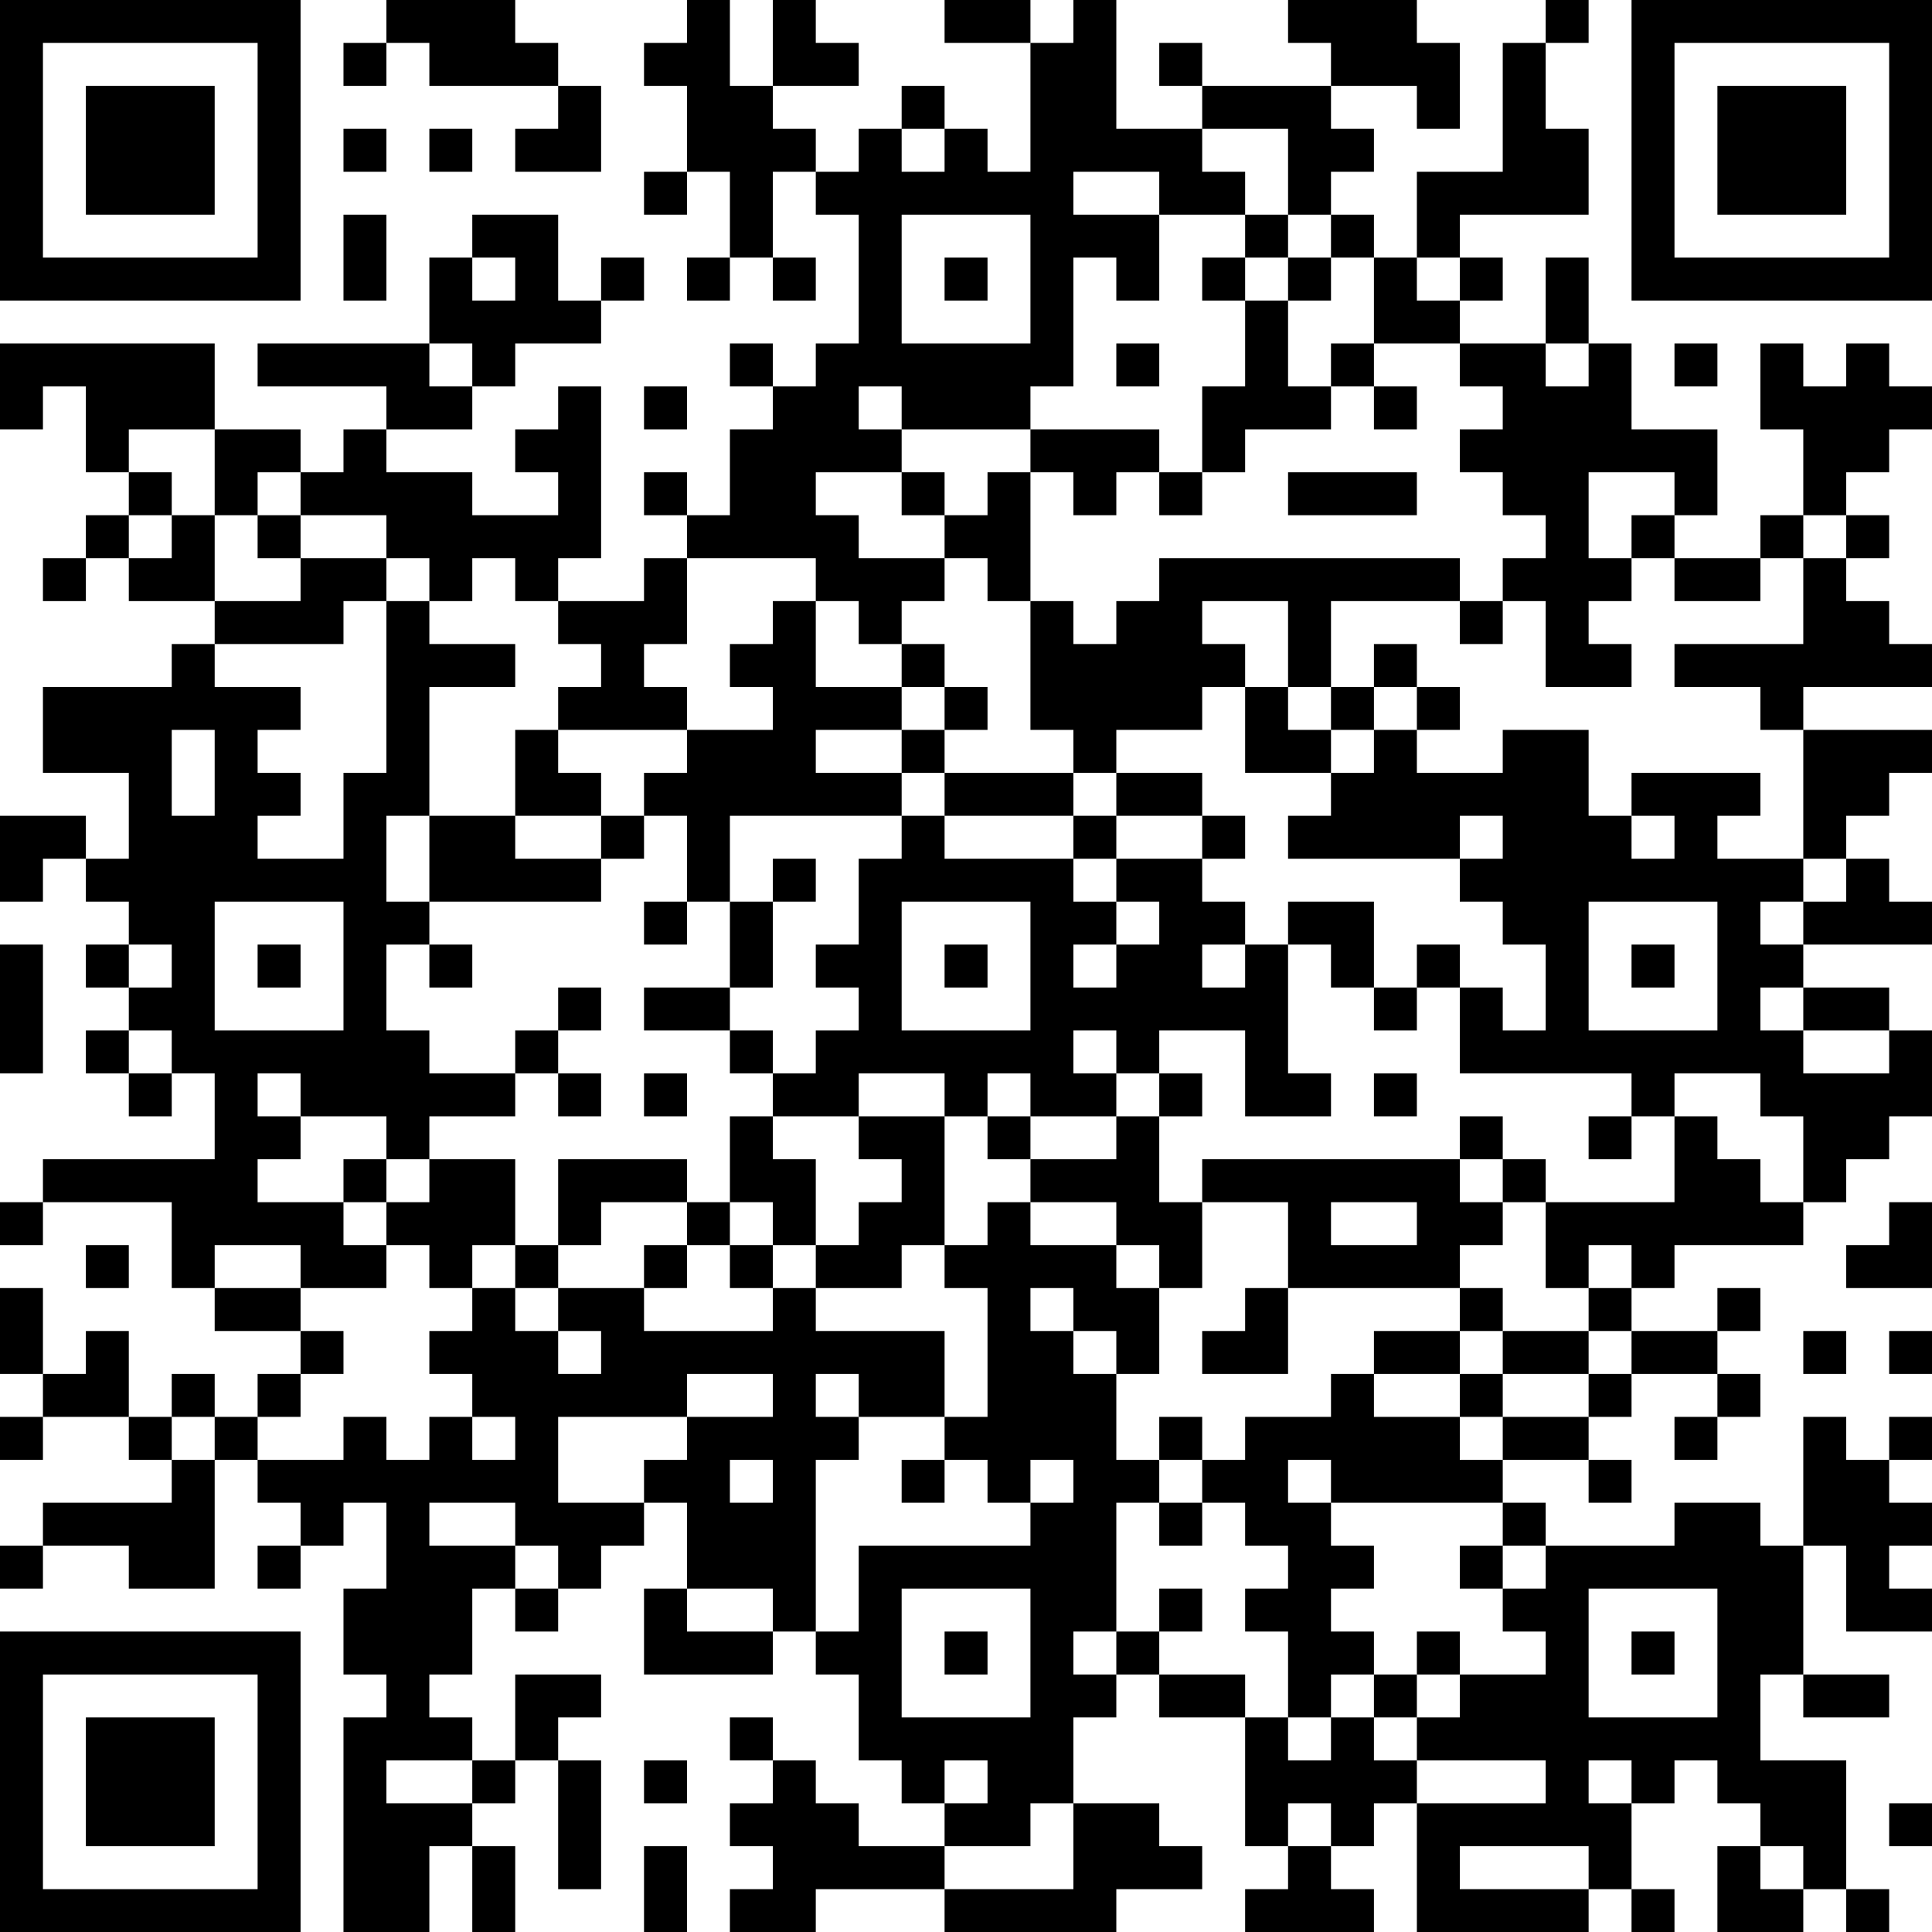 <?xml version="1.0" encoding="UTF-8"?>
<svg xmlns="http://www.w3.org/2000/svg" version="1.1" width="300" height="300" viewBox="0 0 300 300"><rect x="0" y="0" width="300" height="300" fill="#ffffff"/><g transform="scale(6.667)"><g transform="translate(0,0)"><path fill-rule="evenodd" d="M9 0L9 1L8 1L8 2L9 2L9 1L10 1L10 2L13 2L13 3L12 3L12 4L14 4L14 2L13 2L13 1L12 1L12 0ZM16 0L16 1L15 1L15 2L16 2L16 4L15 4L15 5L16 5L16 4L17 4L17 6L16 6L16 7L17 7L17 6L18 6L18 7L19 7L19 6L18 6L18 4L19 4L19 5L20 5L20 8L19 8L19 9L18 9L18 8L17 8L17 9L18 9L18 10L17 10L17 12L16 12L16 11L15 11L15 12L16 12L16 13L15 13L15 14L13 14L13 13L14 13L14 9L13 9L13 10L12 10L12 11L13 11L13 12L11 12L11 11L9 11L9 10L11 10L11 9L12 9L12 8L14 8L14 7L15 7L15 6L14 6L14 7L13 7L13 5L11 5L11 6L10 6L10 8L6 8L6 9L9 9L9 10L8 10L8 11L7 11L7 10L5 10L5 8L0 8L0 10L1 10L1 9L2 9L2 11L3 11L3 12L2 12L2 13L1 13L1 14L2 14L2 13L3 13L3 14L5 14L5 15L4 15L4 16L1 16L1 18L3 18L3 20L2 20L2 19L0 19L0 21L1 21L1 20L2 20L2 21L3 21L3 22L2 22L2 23L3 23L3 24L2 24L2 25L3 25L3 26L4 26L4 25L5 25L5 27L1 27L1 28L0 28L0 29L1 29L1 28L4 28L4 30L5 30L5 31L7 31L7 32L6 32L6 33L5 33L5 32L4 32L4 33L3 33L3 31L2 31L2 32L1 32L1 30L0 30L0 32L1 32L1 33L0 33L0 34L1 34L1 33L3 33L3 34L4 34L4 35L1 35L1 36L0 36L0 37L1 37L1 36L3 36L3 37L5 37L5 34L6 34L6 35L7 35L7 36L6 36L6 37L7 37L7 36L8 36L8 35L9 35L9 37L8 37L8 39L9 39L9 40L8 40L8 45L10 45L10 43L11 43L11 45L12 45L12 43L11 43L11 42L12 42L12 41L13 41L13 44L14 44L14 41L13 41L13 40L14 40L14 39L12 39L12 41L11 41L11 40L10 40L10 39L11 39L11 37L12 37L12 38L13 38L13 37L14 37L14 36L15 36L15 35L16 35L16 37L15 37L15 39L18 39L18 38L19 38L19 39L20 39L20 41L21 41L21 42L22 42L22 43L20 43L20 42L19 42L19 41L18 41L18 40L17 40L17 41L18 41L18 42L17 42L17 43L18 43L18 44L17 44L17 45L19 45L19 44L22 44L22 45L26 45L26 44L28 44L28 43L27 43L27 42L25 42L25 40L26 40L26 39L27 39L27 40L29 40L29 43L30 43L30 44L29 44L29 45L32 45L32 44L31 44L31 43L32 43L32 42L33 42L33 45L37 45L37 44L38 44L38 45L39 45L39 44L38 44L38 42L39 42L39 41L40 41L40 42L41 42L41 43L40 43L40 45L42 45L42 44L43 44L43 45L44 45L44 44L43 44L43 41L41 41L41 39L42 39L42 40L44 40L44 39L42 39L42 36L43 36L43 38L45 38L45 37L44 37L44 36L45 36L45 35L44 35L44 34L45 34L45 33L44 33L44 34L43 34L43 33L42 33L42 36L41 36L41 35L39 35L39 36L36 36L36 35L35 35L35 34L37 34L37 35L38 35L38 34L37 34L37 33L38 33L38 32L40 32L40 33L39 33L39 34L40 34L40 33L41 33L41 32L40 32L40 31L41 31L41 30L40 30L40 31L38 31L38 30L39 30L39 29L42 29L42 28L43 28L43 27L44 27L44 26L45 26L45 24L44 24L44 23L42 23L42 22L45 22L45 21L44 21L44 20L43 20L43 19L44 19L44 18L45 18L45 17L42 17L42 16L45 16L45 15L44 15L44 14L43 14L43 13L44 13L44 12L43 12L43 11L44 11L44 10L45 10L45 9L44 9L44 8L43 8L43 9L42 9L42 8L41 8L41 10L42 10L42 12L41 12L41 13L39 13L39 12L40 12L40 10L38 10L38 8L37 8L37 6L36 6L36 8L34 8L34 7L35 7L35 6L34 6L34 5L37 5L37 3L36 3L36 1L37 1L37 0L36 0L36 1L35 1L35 4L33 4L33 6L32 6L32 5L31 5L31 4L32 4L32 3L31 3L31 2L33 2L33 3L34 3L34 1L33 1L33 0L30 0L30 1L31 1L31 2L28 2L28 1L27 1L27 2L28 2L28 3L26 3L26 0L25 0L25 1L24 1L24 0L22 0L22 1L24 1L24 4L23 4L23 3L22 3L22 2L21 2L21 3L20 3L20 4L19 4L19 3L18 3L18 2L20 2L20 1L19 1L19 0L18 0L18 2L17 2L17 0ZM8 3L8 4L9 4L9 3ZM10 3L10 4L11 4L11 3ZM21 3L21 4L22 4L22 3ZM28 3L28 4L29 4L29 5L27 5L27 4L25 4L25 5L27 5L27 7L26 7L26 6L25 6L25 9L24 9L24 10L21 10L21 9L20 9L20 10L21 10L21 11L19 11L19 12L20 12L20 13L22 13L22 14L21 14L21 15L20 15L20 14L19 14L19 13L16 13L16 15L15 15L15 16L16 16L16 17L13 17L13 16L14 16L14 15L13 15L13 14L12 14L12 13L11 13L11 14L10 14L10 13L9 13L9 12L7 12L7 11L6 11L6 12L5 12L5 10L3 10L3 11L4 11L4 12L3 12L3 13L4 13L4 12L5 12L5 14L7 14L7 13L9 13L9 14L8 14L8 15L5 15L5 16L7 16L7 17L6 17L6 18L7 18L7 19L6 19L6 20L8 20L8 18L9 18L9 14L10 14L10 15L12 15L12 16L10 16L10 19L9 19L9 21L10 21L10 22L9 22L9 24L10 24L10 25L12 25L12 26L10 26L10 27L9 27L9 26L7 26L7 25L6 25L6 26L7 26L7 27L6 27L6 28L8 28L8 29L9 29L9 30L7 30L7 29L5 29L5 30L7 30L7 31L8 31L8 32L7 32L7 33L6 33L6 34L8 34L8 33L9 33L9 34L10 34L10 33L11 33L11 34L12 34L12 33L11 33L11 32L10 32L10 31L11 31L11 30L12 30L12 31L13 31L13 32L14 32L14 31L13 31L13 30L15 30L15 31L18 31L18 30L19 30L19 31L22 31L22 33L20 33L20 32L19 32L19 33L20 33L20 34L19 34L19 38L20 38L20 36L24 36L24 35L25 35L25 34L24 34L24 35L23 35L23 34L22 34L22 33L23 33L23 30L22 30L22 29L23 29L23 28L24 28L24 29L26 29L26 30L27 30L27 32L26 32L26 31L25 31L25 30L24 30L24 31L25 31L25 32L26 32L26 34L27 34L27 35L26 35L26 38L25 38L25 39L26 39L26 38L27 38L27 39L29 39L29 40L30 40L30 41L31 41L31 40L32 40L32 41L33 41L33 42L36 42L36 41L33 41L33 40L34 40L34 39L36 39L36 38L35 38L35 37L36 37L36 36L35 36L35 35L31 35L31 34L30 34L30 35L31 35L31 36L32 36L32 37L31 37L31 38L32 38L32 39L31 39L31 40L30 40L30 38L29 38L29 37L30 37L30 36L29 36L29 35L28 35L28 34L29 34L29 33L31 33L31 32L32 32L32 33L34 33L34 34L35 34L35 33L37 33L37 32L38 32L38 31L37 31L37 30L38 30L38 29L37 29L37 30L36 30L36 28L39 28L39 26L40 26L40 27L41 27L41 28L42 28L42 26L41 26L41 25L39 25L39 26L38 26L38 25L34 25L34 23L35 23L35 24L36 24L36 22L35 22L35 21L34 21L34 20L35 20L35 19L34 19L34 20L30 20L30 19L31 19L31 18L32 18L32 17L33 17L33 18L35 18L35 17L37 17L37 19L38 19L38 20L39 20L39 19L38 19L38 18L41 18L41 19L40 19L40 20L42 20L42 21L41 21L41 22L42 22L42 21L43 21L43 20L42 20L42 17L41 17L41 16L39 16L39 15L42 15L42 13L43 13L43 12L42 12L42 13L41 13L41 14L39 14L39 13L38 13L38 12L39 12L39 11L37 11L37 13L38 13L38 14L37 14L37 15L38 15L38 16L36 16L36 14L35 14L35 13L36 13L36 12L35 12L35 11L34 11L34 10L35 10L35 9L34 9L34 8L32 8L32 6L31 6L31 5L30 5L30 3ZM8 5L8 7L9 7L9 5ZM21 5L21 8L24 8L24 5ZM29 5L29 6L28 6L28 7L29 7L29 9L28 9L28 11L27 11L27 10L24 10L24 11L23 11L23 12L22 12L22 11L21 11L21 12L22 12L22 13L23 13L23 14L24 14L24 17L25 17L25 18L22 18L22 17L23 17L23 16L22 16L22 15L21 15L21 16L19 16L19 14L18 14L18 15L17 15L17 16L18 16L18 17L16 17L16 18L15 18L15 19L14 19L14 18L13 18L13 17L12 17L12 19L10 19L10 21L14 21L14 20L15 20L15 19L16 19L16 21L15 21L15 22L16 22L16 21L17 21L17 23L15 23L15 24L17 24L17 25L18 25L18 26L17 26L17 28L16 28L16 27L13 27L13 29L12 29L12 27L10 27L10 28L9 28L9 27L8 27L8 28L9 28L9 29L10 29L10 30L11 30L11 29L12 29L12 30L13 30L13 29L14 29L14 28L16 28L16 29L15 29L15 30L16 30L16 29L17 29L17 30L18 30L18 29L19 29L19 30L21 30L21 29L22 29L22 26L23 26L23 27L24 27L24 28L26 28L26 29L27 29L27 30L28 30L28 28L30 28L30 30L29 30L29 31L28 31L28 32L30 32L30 30L34 30L34 31L32 31L32 32L34 32L34 33L35 33L35 32L37 32L37 31L35 31L35 30L34 30L34 29L35 29L35 28L36 28L36 27L35 27L35 26L34 26L34 27L28 27L28 28L27 28L27 26L28 26L28 25L27 25L27 24L29 24L29 26L31 26L31 25L30 25L30 22L31 22L31 23L32 23L32 24L33 24L33 23L34 23L34 22L33 22L33 23L32 23L32 21L30 21L30 22L29 22L29 21L28 21L28 20L29 20L29 19L28 19L28 18L26 18L26 17L28 17L28 16L29 16L29 18L31 18L31 17L32 17L32 16L33 16L33 17L34 17L34 16L33 16L33 15L32 15L32 16L31 16L31 14L34 14L34 15L35 15L35 14L34 14L34 13L27 13L27 14L26 14L26 15L25 15L25 14L24 14L24 11L25 11L25 12L26 12L26 11L27 11L27 12L28 12L28 11L29 11L29 10L31 10L31 9L32 9L32 10L33 10L33 9L32 9L32 8L31 8L31 9L30 9L30 7L31 7L31 6L30 6L30 5ZM11 6L11 7L12 7L12 6ZM22 6L22 7L23 7L23 6ZM29 6L29 7L30 7L30 6ZM33 6L33 7L34 7L34 6ZM10 8L10 9L11 9L11 8ZM26 8L26 9L27 9L27 8ZM36 8L36 9L37 9L37 8ZM39 8L39 9L40 9L40 8ZM15 9L15 10L16 10L16 9ZM30 11L30 12L33 12L33 11ZM6 12L6 13L7 13L7 12ZM28 14L28 15L29 15L29 16L30 16L30 17L31 17L31 16L30 16L30 14ZM21 16L21 17L19 17L19 18L21 18L21 19L17 19L17 21L18 21L18 23L17 23L17 24L18 24L18 25L19 25L19 24L20 24L20 23L19 23L19 22L20 22L20 20L21 20L21 19L22 19L22 20L25 20L25 21L26 21L26 22L25 22L25 23L26 23L26 22L27 22L27 21L26 21L26 20L28 20L28 19L26 19L26 18L25 18L25 19L22 19L22 18L21 18L21 17L22 17L22 16ZM4 17L4 19L5 19L5 17ZM12 19L12 20L14 20L14 19ZM25 19L25 20L26 20L26 19ZM18 20L18 21L19 21L19 20ZM5 21L5 24L8 24L8 21ZM21 21L21 24L24 24L24 21ZM37 21L37 24L40 24L40 21ZM0 22L0 25L1 25L1 22ZM3 22L3 23L4 23L4 22ZM6 22L6 23L7 23L7 22ZM10 22L10 23L11 23L11 22ZM22 22L22 23L23 23L23 22ZM28 22L28 23L29 23L29 22ZM38 22L38 23L39 23L39 22ZM13 23L13 24L12 24L12 25L13 25L13 26L14 26L14 25L13 25L13 24L14 24L14 23ZM41 23L41 24L42 24L42 25L44 25L44 24L42 24L42 23ZM3 24L3 25L4 25L4 24ZM25 24L25 25L26 25L26 26L24 26L24 25L23 25L23 26L24 26L24 27L26 27L26 26L27 26L27 25L26 25L26 24ZM15 25L15 26L16 26L16 25ZM20 25L20 26L18 26L18 27L19 27L19 29L20 29L20 28L21 28L21 27L20 27L20 26L22 26L22 25ZM32 25L32 26L33 26L33 25ZM37 26L37 27L38 27L38 26ZM34 27L34 28L35 28L35 27ZM17 28L17 29L18 29L18 28ZM31 28L31 29L33 29L33 28ZM44 28L44 29L43 29L43 30L45 30L45 28ZM2 29L2 30L3 30L3 29ZM34 31L34 32L35 32L35 31ZM42 31L42 32L43 32L43 31ZM44 31L44 32L45 32L45 31ZM16 32L16 33L13 33L13 35L15 35L15 34L16 34L16 33L18 33L18 32ZM4 33L4 34L5 34L5 33ZM27 33L27 34L28 34L28 33ZM17 34L17 35L18 35L18 34ZM21 34L21 35L22 35L22 34ZM10 35L10 36L12 36L12 37L13 37L13 36L12 36L12 35ZM27 35L27 36L28 36L28 35ZM34 36L34 37L35 37L35 36ZM16 37L16 38L18 38L18 37ZM21 37L21 40L24 40L24 37ZM27 37L27 38L28 38L28 37ZM37 37L37 40L40 40L40 37ZM22 38L22 39L23 39L23 38ZM33 38L33 39L32 39L32 40L33 40L33 39L34 39L34 38ZM38 38L38 39L39 39L39 38ZM9 41L9 42L11 42L11 41ZM15 41L15 42L16 42L16 41ZM22 41L22 42L23 42L23 41ZM37 41L37 42L38 42L38 41ZM24 42L24 43L22 43L22 44L25 44L25 42ZM30 42L30 43L31 43L31 42ZM44 42L44 43L45 43L45 42ZM15 43L15 45L16 45L16 43ZM34 43L34 44L37 44L37 43ZM41 43L41 44L42 44L42 43ZM0 0L0 7L7 7L7 0ZM1 1L1 6L6 6L6 1ZM2 2L2 5L5 5L5 2ZM38 0L38 7L45 7L45 0ZM39 1L39 6L44 6L44 1ZM40 2L40 5L43 5L43 2ZM0 38L0 45L7 45L7 38ZM1 39L1 44L6 44L6 39ZM2 40L2 43L5 43L5 40Z" fill="#000000"/></g></g></svg>
